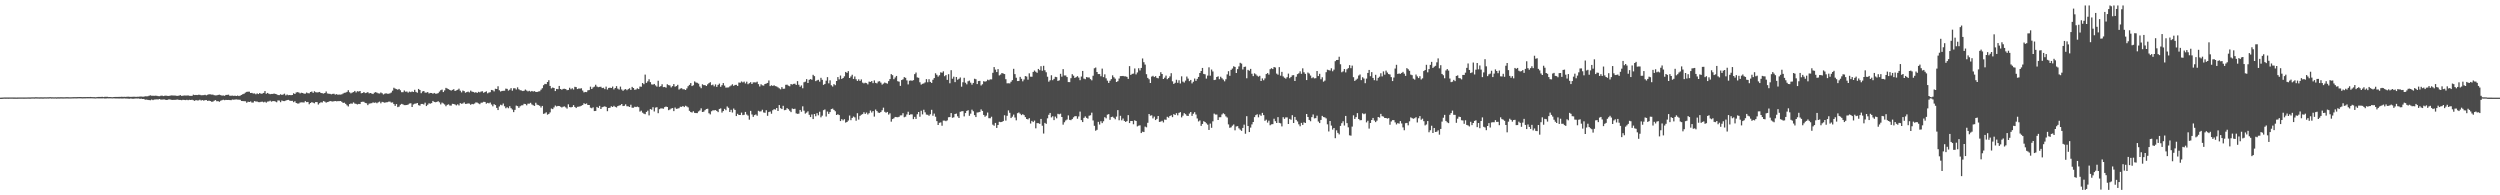 <?xml version="1.0" encoding="UTF-8"?>
<svg xmlns="http://www.w3.org/2000/svg" width="1920" height="150">
  <path d="M0 74.991h1v1.000H0zM1 74.957h1v1.000H1zM2 74.883h1v1.000H2zM3 74.833h1v1.000H3zM4 74.867h1v1.000H4zM5 74.851h1v1.000H5zM6 74.860h1v1.000H6zM7 74.842h1v1.000H7zM8 74.849h1v1.000H8zM9 74.847h1v1.000H9zM10 74.867h1v1.000H10zM11 74.874h1v1.000H11zM12 74.883h1v1.000H12zM13 74.876h1v1.000H13zM14 74.833h1v1.000H14zM15 74.840h1v1.000H15zM16 74.828h1v1.000H16zM17 74.847h1v1.000H17zM18 74.854h1v1.000H18zM19 74.835h1v1.000H19zM20 74.844h1v1.000H20zM21 74.801h1v1.000H21zM22 74.812h1v1.000H22zM23 74.824h1v1.000H23zM24 74.746h1v1.000H24zM25 74.741h1v1.000H25zM26 74.762h1v1.000H26zM27 74.666h1v1.000H27zM28 74.725h1v1.000H28zM29 74.737h1v1.000H29zM30 74.755h1v1.000H30zM31 74.725h1v1.000H31zM32 74.769h1v1.000H32zM33 74.767h1v1.000H33zM34 74.696h1v1.000H34zM35 74.739h1v1.000H35zM36 74.682h1v1.000H36zM37 74.712h1v1.000H37zM38 74.583h1v1.000H38zM39 74.707h1v1.000H39zM40 74.700h1v1.000H40zM41 74.730h1v1.000H41zM42 74.691h1v1.000H42zM43 74.757h1v1.000H43zM44 74.657h1v1.000H44zM45 74.707h1v1.000H45zM46 74.657h1v1.000H46zM47 74.668h1v1.000H47zM48 74.707h1v1.000H48zM49 74.693h1v1.000H49zM50 74.657h1v1.000H50zM51 74.618h1v1.000H51zM52 74.668h1v1.000H52zM53 74.680h1v1.000H53zM54 74.675h1v1.000H54zM55 74.636h1v1.000H55zM56 74.604h1v1.000H56zM57 74.590h1v1.000H57zM58 74.609h1v1.000H58zM59 74.563h1v1.000H59zM60 74.542h1v1.000H60zM61 74.506h1v1.000H61zM62 74.561h1v1.000H62zM63 74.604h1v1.000H63zM64 74.563h1v1.000H64zM65 74.547h1v1.000H65zM66 74.526h1v1.000H66zM67 74.519h1v1.000H67zM68 74.540h1v1.000H68zM69 74.458h1v1.076H69zM70 74.542h1v1.000H70zM71 74.581h1v1.000H71zM72 74.618h1v1.000H72zM73 74.684h1v1.000H73zM74 74.535h1v1.000H74zM75 74.464h1v1.119H75zM76 74.451h1v1.133H76zM77 74.442h1v1.124H77zM78 74.341h1v1.250H78zM79 74.524h1v1.003H79zM80 74.334h1v1.362H80zM81 74.355h1v1.263H81zM82 74.350h1v1.195H82zM83 74.556h1v1.000H83zM84 74.517h1v1.000H84zM85 74.588h1v1.003H85zM86 74.627h1v1.000H86zM87 74.510h1v1.021H87zM88 74.448h1v1.174H88zM89 74.423h1v1.218H89zM90 74.426h1v1.190H90zM91 74.380h1v1.291H91zM92 74.387h1v1.225H92zM93 74.270h1v1.392H93zM94 74.387h1v1.286H94zM95 74.320h1v1.243H95zM96 74.391h1v1.279H96zM97 74.290h1v1.385H97zM98 74.238h1v1.540H98zM99 74.325h1v1.495H99zM100 74.373h1v1.268H100zM101 74.355h1v1.456H101zM102 74.302h1v1.527H102zM103 74.297h1v1.437H103zM104 74.380h1v1.241H104zM105 74.288h1v1.408H105zM106 74.300h1v1.344H106zM107 74.142h1v1.794H107zM108 74.128h1v1.664H108zM109 74.224h1v1.815H109zM110 74.252h1v1.751H110zM111 73.938h1v2.634H111zM112 73.975h1v2.499H112zM113 73.915h1v2.760H113zM114 73.542h1v3.298H114zM115 73.203h1v3.802H115zM116 73.540h1v2.886H116zM117 73.519h1v3.394H117zM118 73.556h1v2.889H118zM119 73.487h1v2.895H119zM120 73.592h1v2.715H120zM121 73.837h1v2.534H121zM122 73.895h1v2.152H122zM123 73.521h1v2.996H123zM124 73.437h1v3.067H124zM125 73.792h1v2.577H125zM126 73.528h1v2.850H126zM127 73.421h1v3.399H127zM128 73.647h1v3.037H128zM129 73.700h1v2.689H129zM130 73.512h1v2.811H130zM131 73.265h1v3.371H131zM132 73.293h1v3.461H132zM133 73.357h1v3.337H133zM134 73.361h1v3.326H134zM135 73.595h1v2.939H135zM136 73.647h1v2.783H136zM137 73.402h1v3.328H137zM138 73.038h1v3.733H138zM139 73.602h1v3.346H139zM140 73.508h1v3.161H140zM141 73.318h1v3.410H141zM142 73.391h1v3.523H142zM143 73.343h1v3.323H143zM144 73.256h1v3.710H144zM145 73.597h1v3.046H145zM146 73.622h1v3.163H146zM147 73.634h1v2.978H147zM148 72.691h1v4.298H148zM149 72.990h1v4.456H149zM150 72.899h1v3.932H150zM151 72.988h1v4.170H151zM152 72.773h1v4.337H152zM153 72.832h1v3.747H153zM154 73.155h1v4.047H154zM155 73.121h1v3.754H155zM156 73.038h1v4.262H156zM157 72.796h1v4.115H157zM158 73.238h1v3.616H158zM159 72.773h1v4.722H159zM160 72.407h1v4.871H160zM161 72.437h1v5.150H161zM162 72.643h1v5.466H162zM163 72.677h1v5.411H163zM164 73.125h1v4.218H164zM165 73.277h1v3.584H165zM166 73.206h1v4.566H166zM167 72.901h1v4.791H167zM168 72.713h1v5.452H168zM169 73.061h1v4.314H169zM170 73.434h1v3.532H170zM171 73.334h1v3.280H171zM172 73.579h1v3.388H172zM173 72.892h1v3.786H173zM174 72.878h1v3.921H174zM175 72.725h1v3.999H175zM176 73.540h1v3.303H176zM177 73.517h1v3.413H177zM178 73.423h1v3.010H178zM179 73.645h1v2.946H179zM180 73.480h1v2.973H180zM181 73.746h1v2.584H181zM182 73.380h1v3.115H182zM183 73.792h1v2.770H183zM184 73.418h1v3.250H184zM185 72.887h1v4.656H185zM186 72.297h1v5.342H186zM187 71.912h1v5.807H187zM188 71.130h1v6.656H188zM189 70.551h1v8.336H189zM190 70.395h1v7.720H190zM191 70.425h1v7.917H191zM192 71.409h1v6.512H192zM193 71.299h1v7.482H193zM194 71.825h1v6.933H194zM195 71.713h1v5.917H195zM196 72.395h1v5.573H196zM197 71.743h1v6.219H197zM198 72.258h1v6.159H198zM199 71.448h1v7.022H199zM200 72.025h1v6.139H200zM201 71.844h1v6.260H201zM202 71.393h1v7.219H202zM203 69.942h1v8.206H203zM204 71.967h1v6.871H204zM205 71.356h1v6.658H205zM206 72.011h1v5.882H206zM207 72.338h1v4.953H207zM208 72.118h1v5.974H208zM209 72.118h1v5.562H209zM210 71.823h1v5.779H210zM211 72.150h1v5.805H211zM212 72.404h1v6.150H212zM213 73.020h1v4.076H213zM214 73.064h1v4.134H214zM215 72.391h1v6.079H215zM216 72.908h1v4.250H216zM217 72.551h1v5.079H217zM218 71.935h1v5.750H218zM219 73.244h1v4.028H219zM220 72.576h1v4.294H220zM221 73.091h1v3.628H221zM222 72.952h1v4.301H222zM223 73.121h1v4.406H223zM224 72.952h1v4.454H224zM225 71.647h1v6.839H225zM226 72.217h1v5.553H226zM227 71.031h1v8.059H227zM228 70.759h1v8.750H228zM229 70.990h1v8.515H229zM230 71.713h1v7.036H230zM231 71.203h1v7.400H231zM232 71.418h1v7.201H232zM233 71.949h1v6.823H233zM234 71.949h1v5.704H234zM235 71.088h1v7.359H235zM236 71.553h1v6.727H236zM237 71.679h1v8.398H237zM238 70.663h1v8.421H238zM239 70.324h1v8.103H239zM240 71.338h1v7.562H240zM241 70.097h1v9.240H241zM242 70.827h1v7.496H242zM243 71.027h1v7.400H243zM244 70.866h1v9.416H244zM245 70.612h1v8.654H245zM246 71.409h1v7.132H246zM247 71.578h1v7.178H247zM248 71.869h1v5.768H248zM249 71.441h1v6.615H249zM250 70.251h1v8.597H250zM251 71.759h1v6.612H251zM252 71.995h1v6.146H252zM253 72.082h1v5.491H253zM254 72.455h1v5.367H254zM255 72.086h1v5.880H255zM256 71.974h1v5.793H256zM257 72.649h1v4.939H257zM258 72.290h1v5.537H258zM259 72.759h1v4.898H259zM260 72.626h1v5.026H260zM261 72.665h1v4.907H261zM262 72.425h1v5.761H262zM263 71.816h1v7.258H263zM264 71.265h1v7.569H264zM265 71.136h1v8.622H265zM266 70.569h1v10.314H266zM267 69.264h1v12.513H267zM268 70.882h1v9.036H268zM269 71.684h1v7.775H269zM270 71.095h1v8.565H270zM271 70.708h1v7.945H271zM272 69.862h1v9.648H272zM273 71.036h1v8.727H273zM274 70.065h1v10.144H274zM275 70.285h1v9.556H275zM276 69.884h1v10.037H276zM277 71.615h1v6.677H277zM278 71.425h1v6.711H278zM279 70.681h1v7.478H279zM280 71.516h1v7.523H280zM281 71.237h1v8.089H281zM282 70.761h1v9.991H282zM283 71.738h1v7.903H283zM284 71.402h1v7.993H284zM285 71.821h1v7.418H285zM286 72.256h1v6.388H286zM287 71.191h1v7.773H287zM288 70.782h1v7.903H288zM289 71.166h1v8.132H289zM290 71.684h1v6.924H290zM291 71.819h1v6.214H291zM292 70.990h1v8.366H292zM293 71.622h1v6.596H293zM294 72.528h1v6.006H294zM295 71.944h1v6.960H295zM296 71.635h1v6.947H296zM297 71.963h1v6.544H297zM298 72.013h1v6.077H298zM299 71.702h1v6.349H299zM300 71.049h1v7.759H300zM301 69.617h1v9.020H301zM302 67.394h1v12.529H302zM303 68.058h1v13.234H303zM304 68.475h1v11.426H304zM305 68.916h1v13.342H305zM306 68.294h1v13.557H306zM307 69.321h1v11.124H307zM308 70.800h1v8.949H308zM309 70.784h1v9.403H309zM310 69.491h1v11.268H310zM311 70.386h1v10.378H311zM312 70.274h1v10.359H312zM313 71.136h1v9.135H313zM314 70.331h1v9.185H314zM315 70.763h1v8.528H315zM316 70.246h1v11.946H316zM317 70.672h1v9.540H317zM318 68.953h1v10.730H318zM319 70.573h1v8.952H319zM320 71.219h1v7.878H320zM321 68.307h1v12.488H321zM322 69.115h1v12.055H322zM323 71.569h1v8.263H323zM324 70.232h1v9.599H324zM325 69.889h1v10.403H325zM326 71.100h1v7.725H326zM327 71.104h1v10.350H327zM328 70.727h1v9.730H328zM329 71.770h1v7.569H329zM330 71.361h1v8.265H330zM331 71.432h1v7.757H331zM332 71.988h1v5.548H332zM333 71.365h1v6.928H333zM334 71.947h1v6.599H334zM335 71.949h1v6.322H335zM336 71.548h1v6.155H336zM337 70.374h1v8.192H337zM338 69.292h1v10.877H338zM339 68.811h1v10.007H339zM340 70.715h1v8.764H340zM341 69.427h1v10.797H341zM342 67.497h1v14.138H342zM343 67.992h1v12.554H343zM344 68.454h1v11.662H344zM345 69.122h1v11.904H345zM346 69.594h1v11.511H346zM347 69.017h1v10.703H347zM348 68.488h1v11.401H348zM349 69.875h1v10.398H349zM350 69.353h1v11.572H350zM351 68.964h1v11.188H351zM352 68.106h1v12.877H352zM353 69.653h1v9.577H353zM354 70.949h1v8.791H354zM355 69.516h1v9.970H355zM356 70.008h1v8.650H356zM357 71.210h1v8.599H357zM358 70.729h1v8.997H358zM359 70.335h1v9.055H359zM360 70.956h1v8.629H360zM361 69.594h1v10.909H361zM362 70.354h1v9.474H362zM363 70.599h1v9.453H363zM364 71.141h1v8.398H364zM365 70.805h1v7.860H365zM366 71.368h1v7.407H366zM367 70.507h1v8.906H367zM368 70.898h1v9.121H368zM369 70.322h1v8.597H369zM370 70.088h1v8.725H370zM371 71.290h1v6.871H371zM372 70.635h1v7.638H372zM373 70.164h1v9.430H373zM374 71.661h1v7.366H374zM375 71.088h1v8.254H375zM376 70.816h1v7.908H376zM377 69.077h1v11.211H377zM378 69.305h1v12.374H378zM379 70.180h1v9.863H379zM380 68.163h1v12.520H380zM381 68.333h1v14.493H381zM382 66.234h1v18.311H382zM383 69.337h1v12.454H383zM384 70.294h1v10.142H384zM385 69.818h1v11.057H385zM386 69.733h1v9.757H386zM387 69.674h1v11.941H387zM388 68.033h1v15.122H388zM389 68.248h1v14.125H389zM390 69.603h1v13.532H390zM391 68.845h1v12.717H391zM392 67.687h1v15.386H392zM393 69.608h1v14.507H393zM394 67.795h1v18.343H394zM395 67.783h1v16.580H395zM396 68.765h1v12.355H396zM397 67.090h1v14.399H397zM398 68.548h1v14.285H398zM399 69.269h1v12.337H399zM400 69.468h1v11.458H400zM401 69.926h1v10.934H401zM402 69.708h1v10.009H402zM403 68.756h1v11.179H403zM404 69.514h1v11.389H404zM405 70.173h1v9.446H405zM406 69.733h1v9.865H406zM407 70.354h1v8.611H407zM408 69.839h1v10.389H408zM409 70.322h1v10.536H409zM410 69.983h1v11.392H410zM411 70.583h1v8.293H411zM412 70.660h1v9.744H412zM413 70.267h1v10.494H413zM414 70.095h1v11.174H414zM415 68.857h1v13.738H415zM416 67.742h1v13.610H416zM417 65.442h1v21.998H417zM418 64.426h1v22.683H418zM419 64.634h1v21.623H419zM420 62.965h1v25.102H420zM421 61.613h1v25.905H421zM422 65.980h1v20.355H422zM423 67.889h1v15.450H423zM424 67.239h1v16.567H424zM425 67.568h1v14.889H425zM426 69.962h1v11.112H426zM427 68.285h1v13.458H427zM428 68.484h1v12.895H428zM429 66.007h1v15.422H429zM430 68.369h1v13.577H430zM431 68.921h1v13.632H431zM432 68.271h1v13.692H432zM433 68.150h1v13.564H433zM434 68.415h1v14.090H434zM435 69.250h1v14.138H435zM436 69.049h1v11.078H436zM437 67.383h1v14.845H437zM438 68.578h1v13.903H438zM439 67.809h1v14.340H439zM440 68.752h1v12.000H440zM441 66.644h1v15.484H441zM442 66.918h1v16.065H442zM443 68.415h1v13.628H443zM444 67.957h1v13.948H444zM445 68.056h1v13.603H445zM446 67.776h1v13.413H446zM447 69.541h1v11.158H447zM448 70.947h1v8.361H448zM449 70.608h1v9.320H449zM450 70.741h1v8.737H450zM451 69.395h1v11.257H451zM452 69.161h1v11.490H452zM453 66.552h1v16.120H453zM454 68.369h1v14.797H454zM455 67.133h1v15.312H455zM456 66.563h1v18.737H456zM457 65.101h1v20.117H457zM458 66.472h1v15.649H458zM459 66.946h1v15.953H459zM460 66.717h1v14.587H460zM461 66.623h1v17.093H461zM462 67.632h1v14.683H462zM463 67.360h1v14.637H463zM464 68.454h1v13.218H464zM465 66.492h1v15.644H465zM466 68.768h1v16.638H466zM467 67.550h1v15.411H467zM468 67.335h1v15.425H468zM469 67.593h1v14.044H469zM470 66.444h1v15.752H470zM471 68.649h1v12.598H471zM472 67.584h1v14.477H472zM473 66.172h1v16.381H473zM474 68.067h1v13.378H474zM475 68.781h1v12.266H475zM476 66.495h1v14.308H476zM477 68.733h1v11.158H477zM478 69.752h1v11.691H478zM479 68.827h1v12.403H479zM480 68.385h1v11.726H480zM481 69.260h1v12.358H481zM482 68.459h1v13.202H482zM483 67.767h1v14.404H483zM484 69.070h1v11.385H484zM485 66.689h1v16.036H485zM486 67.596h1v15.129H486zM487 68.969h1v13.014H487zM488 68.708h1v13.497H488zM489 67.827h1v14.026H489zM490 68.388h1v13.948H490zM491 66.463h1v19.252H491zM492 66.616h1v18.382H492zM493 63.762h1v22.749H493zM494 64.668h1v22.609H494zM495 57.307h1v30.378H495zM496 63.641h1v22.332H496zM497 62.482h1v22.493H497zM498 60.869h1v27.748H498zM499 63.091h1v20.648H499zM500 64.812h1v19.389H500zM501 64.961h1v17.368H501zM502 64.465h1v21.154H502zM503 65.584h1v17.079H503zM504 66.490h1v15.848H504zM505 61.988h1v24.962H505zM506 66.687h1v17.160H506zM507 66.140h1v17.132H507zM508 64.723h1v18.517H508zM509 66.941h1v16.560H509zM510 66.742h1v15.546H510zM511 67.332h1v14.500H511zM512 64.739h1v17.443H512zM513 65.385h1v19.249H513zM514 65.625h1v18.499H514zM515 67.131h1v16.237H515zM516 66.170h1v16.828H516zM517 64.563h1v20.785H517zM518 66.584h1v15.988H518zM519 66.096h1v17.530H519zM520 65.140h1v18.242H520zM521 68.749h1v14.342H521zM522 67.978h1v14.001H522zM523 67.754h1v14.335H523zM524 68.536h1v12.893H524zM525 68.568h1v13.651H525zM526 69.109h1v12.101H526zM527 67.879h1v13.870H527zM528 66.211h1v16.283H528zM529 65.154h1v19.954H529zM530 63.808h1v22.268H530zM531 66.110h1v20.320H531zM532 65.479h1v19.973H532zM533 62.489h1v24.179H533zM534 63.332h1v23.491H534zM535 63.574h1v23.294H535zM536 64.259h1v21.360H536zM537 66.444h1v18.407H537zM538 67.735h1v15.441H538zM539 64.696h1v21.325H539zM540 65.362h1v20.387H540zM541 65.359h1v19.249H541zM542 66.071h1v17.626H542zM543 64.787h1v18.716H543zM544 63.821h1v23.168H544zM545 63.137h1v24.699H545zM546 65.419h1v20.023H546zM547 64.980h1v19.739H547zM548 66.328h1v18.396H548zM549 64.803h1v19.725H549zM550 66.705h1v18.476H550zM551 65.195h1v20.932H551zM552 64.220h1v19.460H552zM553 66.673h1v16.569H553zM554 65.437h1v21.021H554zM555 63.783h1v21.511H555zM556 65.723h1v17.894H556zM557 67.255h1v17.359H557zM558 67.200h1v14.573H558zM559 67.140h1v15.660H559zM560 66.351h1v19.682H560zM561 65.636h1v18.682H561zM562 64.700h1v21.701H562zM563 65.966h1v17.366H563zM564 65.250h1v19.192H564zM565 65.133h1v24.024H565zM566 66.019h1v21.360H566zM567 63.361h1v24.978H567zM568 63.542h1v24.756H568zM569 62.542h1v23.914H569zM570 63.288h1v25.141H570zM571 62.645h1v25.509H571zM572 64.091h1v21.865H572zM573 62.718h1v25.241H573zM574 64.684h1v24.104H574zM575 63.892h1v28.013H575zM576 63.148h1v22.012H576zM577 64.494h1v23.392H577zM578 63.297h1v26.450H578zM579 63.217h1v25.191H579zM580 63.357h1v24.550H580zM581 62.725h1v26.157H581zM582 64.597h1v20.513H582zM583 66.428h1v19.233H583zM584 64.737h1v20.758H584zM585 65.543h1v18.730H585zM586 65.739h1v20.629H586zM587 64.494h1v22.145H587zM588 64.158h1v20.471H588zM589 63.700h1v25.225H589zM590 61.796h1v24.294H590zM591 66.131h1v19.547H591zM592 65.481h1v21.859H592zM593 66.000h1v18.668H593zM594 65.479h1v18.366H594zM595 66.142h1v18.020H595zM596 66.422h1v16.526H596zM597 67.088h1v18.148H597zM598 67.818h1v12.856H598zM599 68.591h1v14.502H599zM600 66.934h1v16.832H600zM601 68.182h1v13.062H601zM602 68.076h1v16.580H602zM603 65.149h1v19.224H603zM604 65.025h1v18.027H604zM605 65.776h1v18.089H605zM606 66.259h1v18.789H606zM607 64.554h1v21.572H607zM608 64.936h1v18.423H608zM609 64.400h1v19.361H609zM610 64.272h1v19.235H610zM611 65.247h1v21.863H611zM612 62.329h1v25.138H612zM613 65.057h1v22.239H613zM614 66.602h1v17.812H614zM615 65.600h1v20.192H615zM616 67.770h1v13.893H616zM617 63.160h1v21.826H617zM618 62.700h1v24.569H618zM619 60.777h1v25.722H619zM620 63.732h1v21.785H620zM621 61.306h1v26.871H621zM622 60.704h1v29.206H622zM623 61.217h1v26.706H623zM624 57.449h1v33.985H624zM625 58.470h1v29.075H625zM626 62.313h1v26.981H626zM627 61.704h1v25.253H627zM628 61.290h1v27.272H628zM629 62.730h1v23.081H629zM630 59.770h1v30.357H630zM631 61.292h1v27.549H631zM632 65.195h1v19.432H632zM633 64.469h1v19.599H633zM634 61.931h1v27.581H634zM635 59.219h1v26.416H635zM636 64.014h1v23.463H636zM637 61.711h1v24.360H637zM638 65.476h1v18.297H638zM639 66.463h1v16.919H639zM640 64.629h1v19.785H640zM641 65.442h1v20.007H641zM642 62.210h1v26.095H642zM643 59.193h1v28.542H643zM644 60.999h1v27.372H644zM645 58.003h1v34.981H645zM646 60.615h1v30.886H646zM647 59.901h1v32.548H647zM648 58.630h1v32.916H648zM649 55.243h1v38.936H649zM650 55.964h1v37.745H650zM651 54.611h1v37.942H651zM652 59.892h1v28.830H652zM653 58.701h1v33.610H653zM654 57.376h1v33.202H654zM655 60.606h1v28.865H655zM656 58.736h1v31.421H656zM657 60.857h1v31.847H657zM658 62.169h1v24.749H658zM659 60.919h1v30.934H659zM660 62.162h1v26.844H660zM661 60.995h1v27.105H661zM662 63.430h1v24.200H662zM663 64.041h1v22.200H663zM664 63.538h1v23.964H664zM665 63.826h1v22.616H665zM666 64.835h1v23.067H666zM667 62.656h1v24.262H667zM668 62.901h1v21.982H668zM669 62.251h1v24.191H669zM670 63.842h1v21.447H670zM671 61.757h1v27.780H671zM672 63.666h1v20.449H672zM673 64.062h1v21.222H673zM674 62.631h1v23.829H674zM675 62.363h1v24.379H675zM676 63.444h1v22.591H676zM677 64.991h1v19.698H677zM678 64.206h1v18.489H678zM679 63.359h1v22.497H679zM680 63.840h1v22.726H680zM681 64.236h1v21.735H681zM682 62.320h1v25.688H682zM683 60.734h1v26.285H683zM684 56.939h1v36.498H684zM685 57.765h1v33.674H685zM686 60.807h1v30.066H686zM687 59.502h1v30.286H687zM688 58.317h1v31.620H688zM689 62.375h1v27.700H689zM690 62.711h1v26.988H690zM691 65.941h1v22.705H691zM692 61.480h1v27.075H692zM693 60.944h1v26.010H693zM694 59.221h1v30.824H694zM695 59.736h1v29.842H695zM696 61.771h1v26.164H696zM697 64.810h1v20.980H697zM698 62.029h1v26.301H698zM699 61.745h1v26.013H699zM700 62.070h1v25.795H700zM701 61.553h1v29.947H701zM702 56.955h1v32.792H702zM703 55.692h1v35.669H703zM704 59.418h1v28.325H704zM705 59.761h1v26.255H705zM706 63.201h1v26.459H706zM707 64.970h1v20.094H707zM708 64.341h1v23.532H708zM709 64.069h1v20.206H709zM710 63.293h1v22.980H710zM711 60.789h1v27.228H711zM712 63.165h1v24.978H712zM713 60.828h1v28.098H713zM714 62.881h1v24.868H714zM715 63.684h1v20.661H715zM716 61.251h1v27.652H716zM717 59.965h1v27.281H717zM718 56.293h1v33.337H718zM719 57.440h1v35.592H719zM720 58.825h1v37.180H720zM721 57.816h1v36.471H721zM722 55.538h1v38.471H722zM723 55.872h1v40.707H723zM724 54.765h1v37.878H724zM725 58.541h1v34.097H725zM726 57.630h1v35.427H726zM727 61.343h1v31.144H727zM728 56.966h1v33.108H728zM729 63.950h1v25.979H729zM730 53.936h1v32.909H730zM731 60.452h1v30.041H731zM732 58.887h1v31.225H732zM733 63.103h1v24.452H733zM734 59.143h1v28.107H734zM735 61.228h1v28.130H735zM736 60.519h1v30.092H736zM737 59.502h1v26.372H737zM738 66.573h1v18.943H738zM739 63.199h1v22.161H739zM740 59.756h1v29.613H740zM741 63.538h1v23.282H741zM742 64.774h1v20.407H742zM743 62.418h1v22.202H743zM744 61.922h1v27.002H744zM745 63.467h1v23.811H745zM746 65.046h1v19.203H746zM747 63.716h1v21.737H747zM748 60.493h1v27.935H748zM749 60.894h1v29.030H749zM750 64.581h1v21.849H750zM751 62.260h1v23.987H751zM752 62.125h1v23.827H752zM753 65.625h1v18.379H753zM754 64.739h1v20.467H754zM755 62.341h1v25.935H755zM756 62.730h1v26.901H756zM757 62.338h1v26.427H757zM758 61.198h1v25.223H758zM759 61.631h1v29.160H759zM760 60.921h1v29.895H760zM761 60.990h1v28.661H761zM762 55.909h1v39.856H762zM763 51.485h1v45.095H763zM764 53.437h1v40.998H764zM765 55.355h1v42.882H765zM766 53.101h1v42.902H766zM767 57.905h1v35.642H767zM768 57.248h1v36.569H768zM769 56.053h1v37.583H769zM770 56.486h1v36.473H770zM771 56.886h1v31.655H771zM772 60.839h1v31.774H772zM773 64.016h1v24.900H773zM774 63.938h1v20.831H774zM775 64.032h1v22.612H775zM776 62.773h1v27.897H776zM777 61.544h1v28.068H777zM778 52.856h1v35.168H778zM779 56.921h1v33.328H779zM780 59.711h1v32.717H780zM781 62.251h1v24.669H781zM782 62.141h1v24.244H782zM783 59.019h1v28.322H783zM784 60.498h1v27.917H784zM785 62.446h1v25.283H785zM786 61.008h1v27.434H786zM787 58.420h1v31.550H787zM788 58.765h1v32.632H788zM789 61.196h1v30.533H789zM790 56.330h1v34.440H790zM791 58.880h1v35.990H791zM792 58.932h1v33.870H792zM793 55.231h1v38.510H793zM794 54.149h1v38.455H794zM795 55.069h1v43.488H795zM796 55.891h1v38.684H796zM797 52.922h1v41.712H797zM798 53.918h1v41.229H798zM799 50.826h1v40.538H799zM800 54.348h1v42.220H800zM801 50.549h1v51.996H801zM802 53.959h1v40.421H802zM803 55.476h1v39.673H803zM804 58.937h1v31.918H804zM805 62.734h1v25.443H805zM806 61.661h1v25.079H806zM807 57.818h1v32.369H807zM808 61.588h1v27.729H808zM809 60.562h1v31.689H809zM810 58.962h1v30.600H810zM811 59.239h1v31.618H811zM812 62.167h1v25.246H812zM813 61.693h1v26.125H813zM814 56.669h1v30.634H814zM815 58.900h1v30.945H815zM816 53.105h1v42.637H816zM817 57.953h1v35.933H817zM818 57.960h1v34.559H818zM819 59.164h1v32.651H819zM820 63.050h1v25.601H820zM821 63.068h1v28.968H821zM822 60.077h1v32.248H822zM823 56.964h1v34.454H823zM824 58.125h1v31.962H824zM825 59.850h1v29.412H825zM826 59.251h1v29.956H826zM827 58.495h1v32.705H827zM828 59.587h1v29.881H828zM829 61.613h1v24.102H829zM830 58.768h1v33.472H830zM831 54.497h1v39.242H831zM832 60.390h1v30.112H832zM833 60.821h1v28.551H833zM834 59.171h1v31.355H834zM835 59.509h1v31.643H835zM836 59.505h1v29.391H836zM837 60.752h1v27.773H837zM838 61.697h1v24.818H838zM839 58.150h1v34.356H839zM840 52.412h1v44.218H840zM841 51.846h1v48.560H841zM842 55.286h1v44.404H842zM843 56.861h1v36.711H843zM844 56.886h1v38.730H844zM845 58.557h1v34.555H845zM846 52.700h1v41.847H846zM847 59.239h1v33.880H847zM848 57.088h1v32.923H848zM849 60.180h1v30.705H849zM850 61.938h1v26.109H850zM851 63.673h1v23.973H851zM852 62.029h1v29.995H852zM853 60.757h1v29.139H853zM854 57.868h1v31.756H854zM855 59.324h1v31.172H855zM856 60.434h1v31.149H856zM857 62.956h1v26.592H857zM858 62.352h1v22.218H858zM859 60.331h1v32.037H859zM860 58.482h1v30.451H860zM861 58.443h1v33.967H861zM862 58.310h1v32.742H862zM863 58.630h1v34.239H863zM864 58.646h1v35.019H864zM865 59.052h1v33.967H865zM866 60.560h1v27.881H866zM867 50.771h1v43.758H867zM868 57.534h1v35.388H868zM869 56.751h1v36.200H869zM870 56.511h1v38.904H870zM871 52.579h1v39.826H871zM872 57.133h1v35.811H872zM873 55.664h1v41.417H873zM874 52.425h1v44.076H874zM875 54.112h1v42.154H875zM876 52.187h1v50.023H876zM877 44.900h1v56.205H877zM878 47.747h1v53.701H878zM879 49.631h1v47.617H879zM880 56.998h1v40.792H880zM881 59.789h1v34.521H881zM882 60.885h1v26.651H882zM883 63.741h1v25.116H883zM884 58.850h1v29.725H884zM885 58.214h1v32.692H885zM886 59.198h1v30.341H886zM887 58.475h1v33.747H887zM888 59.793h1v31.522H888zM889 60.159h1v28.933H889zM890 58.321h1v35.312H890zM891 55.453h1v37.958H891zM892 56.841h1v35.949H892zM893 60.670h1v33.394H893zM894 59.626h1v32.239H894zM895 58.060h1v33.939H895zM896 60.821h1v28.869H896zM897 59.969h1v30.423H897zM898 58.651h1v30.419H898zM899 56.223h1v32.312H899zM900 62.478h1v27.464H900zM901 64.474h1v23.184H901zM902 63.611h1v24.692H902zM903 61.249h1v25.674H903zM904 63.577h1v24.985H904zM905 61.636h1v25.047H905zM906 64.096h1v22.035H906zM907 58.619h1v31.529H907zM908 62.659h1v26.196H908zM909 63.364h1v23.548H909zM910 61.897h1v25.807H910zM911 58.791h1v30.023H911zM912 60.342h1v28.741H912zM913 62.302h1v24.894H913zM914 61.384h1v24.619H914zM915 64.030h1v24.960H915zM916 62.757h1v24.587H916zM917 60.322h1v25.853H917zM918 62.123h1v25.814H918zM919 60.548h1v30.419H919zM920 59.088h1v34.207H920zM921 56.076h1v36.464H921zM922 54.520h1v42.156H922zM923 52.194h1v43.010H923zM924 56.806h1v36.251H924zM925 57.067h1v36.647H925zM926 60.390h1v34.333H926zM927 58.063h1v37.697H927zM928 51.734h1v48.073H928zM929 58.111h1v36.835H929zM930 53.414h1v44.747H930zM931 54.881h1v38.322H931zM932 61.469h1v25.800H932zM933 61.244h1v26.736H933zM934 59.132h1v28.810H934zM935 58.598h1v33.573H935zM936 60.828h1v29.238H936zM937 58.923h1v31.094H937zM938 60.116h1v27.768H938zM939 61.137h1v25.862H939zM940 62.473h1v25.260H940zM941 60.864h1v28.512H941zM942 57.117h1v33.172H942zM943 54.691h1v40.840H943zM944 58.218h1v39.943H944zM945 53.661h1v44.136H945zM946 52.629h1v43.902H946zM947 50.887h1v44.701H947zM948 51.398h1v48.675H948zM949 56.081h1v41.062H949zM950 53.075h1v43.790H950zM951 50.997h1v47.565H951zM952 48.207h1v51.392H952zM953 48.823h1v51.694H953zM954 53.329h1v44.914H954zM955 51.382h1v44.388H955zM956 51.157h1v51.552H956zM957 60.104h1v29.139H957zM958 53.643h1v43.136H958zM959 54.318h1v47.128H959zM960 52.865h1v45.116H960zM961 56.616h1v38.947H961zM962 58.454h1v35.255H962zM963 56.332h1v33.621H963zM964 57.081h1v31.353H964zM965 58.104h1v29.650H965zM966 58.884h1v31.238H966zM967 58.200h1v29.780H967zM968 62.203h1v26.736H968zM969 60.212h1v26.461H969zM970 61.654h1v26.782H970zM971 60.198h1v32.598H971zM972 56.884h1v35.040H972zM973 56.133h1v38.016H973zM974 57.319h1v35.331H974zM975 53.126h1v43.095H975zM976 52.396h1v43.117H976zM977 53.041h1v42.314H977zM978 51.476h1v39.711H978zM979 51.858h1v41.204H979zM980 56.550h1v37.915H980zM981 57.335h1v32.621H981zM982 51.576h1v42.765H982zM983 58.122h1v36.610H983zM984 55.202h1v41.886H984zM985 58.651h1v31.378H985zM986 59.715h1v31.598H986zM987 60.416h1v29.764H987zM988 59.267h1v30.872H988zM989 56.541h1v38.705H989zM990 60.038h1v31.263H990zM991 59.079h1v32.889H991zM992 57.877h1v30.581H992zM993 57.697h1v36.789H993zM994 62.231h1v27.583H994zM995 58.923h1v33.117H995zM996 56.925h1v36.358H996zM997 56.303h1v39.192H997zM998 54.758h1v42.236H998zM999 56.655h1v37.723H999zM1000 52.503h1v43.426H1000zM1001 55.479h1v38.496H1001zM1002 56.754h1v37.693H1002zM1003 61.480h1v26.059H1003zM1004 55.705h1v34.161H1004zM1005 56.454h1v35.651H1005zM1006 58.035h1v35.122H1006zM1007 60.036h1v29.911H1007zM1008 59.324h1v28.579H1008zM1009 60.217h1v30.694H1009zM1010 60.081h1v30.664H1010zM1011 54.543h1v34.312H1011zM1012 58.406h1v34.937H1012zM1013 56.701h1v37.821H1013zM1014 60.857h1v31.263H1014zM1015 59.351h1v29.657H1015zM1016 62.743h1v27.173H1016zM1017 61.892h1v28.279H1017zM1018 55.426h1v35.502H1018zM1019 53.513h1v41.964H1019zM1020 53.874h1v47.070H1020zM1021 54.190h1v38.734H1021zM1022 52.432h1v44.008H1022zM1023 54.751h1v44.798H1023zM1024 53.446h1v44.857H1024zM1025 46.976h1v59.151H1025zM1026 46.092h1v54.012H1026zM1027 46.008h1v56.029H1027zM1028 43.584h1v59.620H1028zM1029 49.333h1v47.359H1029zM1030 55.486h1v39.153H1030zM1031 54.831h1v38.302H1031zM1032 52.998h1v43.438H1032zM1033 55.611h1v33.417H1033zM1034 53.190h1v41.353H1034zM1035 52.302h1v45.480H1035zM1036 50.036h1v53.880H1036zM1037 52.402h1v51.799H1037zM1038 50.388h1v46.837H1038zM1039 59.264h1v29.316H1039zM1040 62.155h1v29.192H1040zM1041 61.233h1v28.743H1041zM1042 60.436h1v26.439H1042zM1043 58.015h1v33.360H1043zM1044 57.207h1v35.141H1044zM1045 61.539h1v30.719H1045zM1046 59.358h1v27.704H1046zM1047 60.292h1v27.409H1047zM1048 63.897h1v23.310H1048zM1049 60.356h1v33.630H1049zM1050 56.033h1v36.677H1050zM1051 53.684h1v45.093H1051zM1052 58.543h1v35.901H1052zM1053 55.376h1v36.800H1053zM1054 59.864h1v30.694H1054zM1055 61.583h1v30.991H1055zM1056 57.458h1v36.331H1056zM1057 61.919h1v30.744H1057zM1058 59.814h1v30.048H1058zM1059 58.871h1v31.440H1059zM1060 56.255h1v31.208H1060zM1061 58.665h1v30.577H1061zM1062 54.819h1v34.724H1062zM1063 57.365h1v33.257H1063zM1064 54.227h1v36.416H1064zM1065 55.710h1v35.383H1065zM1066 56.863h1v33.866H1066zM1067 57.214h1v38.583H1067zM1068 59.251h1v34.051H1068zM1069 62.281h1v30.000H1069zM1070 59.555h1v32.710H1070zM1071 52.636h1v41.353H1071zM1072 49.761h1v45.843H1072zM1073 56.763h1v37.819H1073zM1074 56.445h1v38.521H1074zM1075 56.749h1v36.214H1075zM1076 56.014h1v38.785H1076zM1077 55.170h1v42.687H1077zM1078 56.602h1v43.454H1078zM1079 58.271h1v36.349H1079zM1080 52.350h1v42.046H1080zM1081 53.192h1v43.042H1081zM1082 54.391h1v38.812H1082zM1083 57.317h1v32.827H1083zM1084 57.758h1v33.001H1084zM1085 60.434h1v30.737H1085zM1086 61.109h1v29.693H1086zM1087 57.239h1v32.758H1087zM1088 58.656h1v35.413H1088zM1089 59.969h1v30.861H1089zM1090 58.525h1v30.629H1090zM1091 61.018h1v30.945H1091zM1092 60.148h1v30.993H1092zM1093 54.581h1v38.508H1093zM1094 53.778h1v42.527H1094zM1095 49.754h1v45.848H1095zM1096 55.563h1v37.434H1096zM1097 53.025h1v48.572H1097zM1098 49.830h1v50.195H1098zM1099 47.495h1v49.075H1099zM1100 52.171h1v49.968H1100zM1101 51.194h1v47.091H1101zM1102 50.551h1v50.826H1102zM1103 47.878h1v53.257H1103zM1104 44.875h1v55.216H1104zM1105 52.496h1v50.952H1105zM1106 50.068h1v48.929H1106zM1107 56.788h1v36.594H1107zM1108 57.816h1v32.591H1108zM1109 60.084h1v28.139H1109zM1110 54.124h1v38.778H1110zM1111 53.039h1v40.909H1111zM1112 54.222h1v40.362H1112zM1113 60.340h1v27.819H1113zM1114 63.091h1v23.740H1114zM1115 62.727h1v22.195H1115zM1116 61.327h1v26.841H1116zM1117 62.297h1v25.903H1117zM1118 58.301h1v36.011H1118zM1119 57.884h1v33.278H1119zM1120 59.930h1v29.657H1120zM1121 60.182h1v29.673H1121zM1122 60.990h1v31.378H1122zM1123 57.566h1v34.967H1123zM1124 57.539h1v37.558H1124zM1125 55.788h1v36.583H1125zM1126 52.107h1v43.818H1126zM1127 48.717h1v47.654H1127zM1128 53.723h1v43.424H1128zM1129 56.117h1v37.407H1129zM1130 55.584h1v40.529H1130zM1131 48.015h1v46.452H1131zM1132 57.166h1v35.686H1132zM1133 53.499h1v38.940H1133zM1134 48.404h1v49.215H1134zM1135 53.268h1v41.188H1135zM1136 50.299h1v48.141H1136zM1137 53.444h1v39.506H1137zM1138 59.237h1v30.920H1138zM1139 55.582h1v41.815H1139zM1140 45.467h1v52.428H1140zM1141 50.942h1v49.041H1141zM1142 58.459h1v38.320H1142zM1143 57.067h1v37.523H1143zM1144 56.520h1v41.435H1144zM1145 54.325h1v39.716H1145zM1146 59.198h1v34.653H1146zM1147 56.513h1v37.400H1147zM1148 53.297h1v38.972H1148zM1149 54.527h1v39.100H1149zM1150 56.232h1v37.322H1150zM1151 54.153h1v41.991H1151zM1152 58.607h1v31.522H1152zM1153 58.713h1v32.802H1153zM1154 56.689h1v35.207H1154zM1155 59.006h1v33.777H1155zM1156 50.498h1v45.484H1156zM1157 48.376h1v53.234H1157zM1158 53.838h1v39.618H1158zM1159 58.250h1v32.957H1159zM1160 59.713h1v32.364H1160zM1161 58.470h1v34.978H1161zM1162 60.157h1v32.037H1162zM1163 52.167h1v39.826H1163zM1164 52.826h1v43.278H1164zM1165 52.169h1v43.896H1165zM1166 54.325h1v39.110H1166zM1167 54.890h1v39.492H1167zM1168 54.636h1v42.758H1168zM1169 53.803h1v40.348H1169zM1170 55.962h1v35.303H1170zM1171 52.901h1v43.065H1171zM1172 47.028h1v52.087H1172zM1173 52.391h1v43.188H1173zM1174 53.579h1v43.891H1174zM1175 52.306h1v46.690H1175zM1176 50.901h1v44.983H1176zM1177 52.327h1v47.798H1177zM1178 42.819h1v55.818H1178zM1179 45.085h1v55.436H1179zM1180 44.772h1v55.923H1180zM1181 52.906h1v43.085H1181zM1182 54.069h1v49.355H1182zM1183 56.433h1v37.436H1183zM1184 57.589h1v32.502H1184zM1185 50.459h1v45.317H1185zM1186 52.004h1v39.293H1186zM1187 56.046h1v35.486H1187zM1188 56.692h1v36.711H1188zM1189 59.175h1v30.005H1189zM1190 60.802h1v25.676H1190zM1191 60.992h1v27.249H1191zM1192 56.497h1v33.042H1192zM1193 55.939h1v36.024H1193zM1194 58.264h1v35.225H1194zM1195 58.475h1v36.006H1195zM1196 59.347h1v30.831H1196zM1197 56.156h1v39.039H1197zM1198 56.060h1v35.102H1198zM1199 59.040h1v36.059H1199zM1200 53.696h1v41.330H1200zM1201 53.474h1v42.632H1201zM1202 57.346h1v39.318H1202zM1203 60.322h1v31.337H1203zM1204 56.895h1v35.514H1204zM1205 62.075h1v24.605H1205zM1206 64.570h1v22.850H1206zM1207 62.240h1v26.979H1207zM1208 58.889h1v30.501H1208zM1209 56.557h1v35.308H1209zM1210 60.084h1v31.886H1210zM1211 58.044h1v38.185H1211zM1212 55.552h1v36.429H1212zM1213 52.581h1v39.071H1213zM1214 52.554h1v42.403H1214zM1215 54.733h1v44.012H1215zM1216 57.880h1v35.290H1216zM1217 46.474h1v56.452H1217zM1218 54.117h1v43.854H1218zM1219 53.602h1v41.419H1219zM1220 57.378h1v40.188H1220zM1221 54.062h1v44.452H1221zM1222 49.860h1v49.348H1222zM1223 52.714h1v49.119H1223zM1224 45.582h1v53.319H1224zM1225 56.907h1v35.521H1225zM1226 55.742h1v36.523H1226zM1227 55.914h1v37.906H1227zM1228 58.333h1v31.966H1228zM1229 56.971h1v32.859H1229zM1230 58.335h1v33.401H1230zM1231 51.089h1v45.756H1231zM1232 57.896h1v37.196H1232zM1233 59.145h1v35.239H1233zM1234 59.763h1v31.483H1234zM1235 56.234h1v33.822H1235zM1236 61.011h1v27.903H1236zM1237 59.244h1v31.025H1237zM1238 50.750h1v44.495H1238zM1239 56.342h1v36.166H1239zM1240 57.667h1v33.957H1240zM1241 57.520h1v36.544H1241zM1242 57.236h1v34.086H1242zM1243 58.253h1v36.006H1243zM1244 55.135h1v41.547H1244zM1245 52.762h1v52.571H1245zM1246 46.806h1v55.486H1246zM1247 50.134h1v53.765H1247zM1248 49.136h1v48.123H1248zM1249 50.313h1v45.935H1249zM1250 56.625h1v38.480H1250zM1251 53.881h1v38.885H1251zM1252 59.212h1v33.925H1252zM1253 50.288h1v47.908H1253zM1254 54.813h1v41.669H1254zM1255 48.365h1v50.213H1255zM1256 47.523h1v51.396H1256zM1257 51.178h1v50.437H1257zM1258 51.057h1v55.530H1258zM1259 51.034h1v51.687H1259zM1260 58.223h1v35.036H1260zM1261 58.152h1v37.645H1261zM1262 54.572h1v38.883H1262zM1263 60.853h1v29.355H1263zM1264 61.860h1v28.730H1264zM1265 60.624h1v33.012H1265zM1266 58.880h1v34.141H1266zM1267 59.276h1v30.323H1267zM1268 63.126h1v26.555H1268zM1269 53.677h1v42.712H1269zM1270 56.014h1v37.517H1270zM1271 53.185h1v41.657H1271zM1272 55.515h1v37.858H1272zM1273 54.973h1v38.038H1273zM1274 55.607h1v49.165H1274zM1275 52.020h1v48.038H1275zM1276 50.292h1v44.536H1276zM1277 53.428h1v50.577H1277zM1278 58.928h1v37.489H1278zM1279 56.841h1v38.219H1279zM1280 57.479h1v34.397H1280zM1281 62.203h1v25.377H1281zM1282 56.944h1v36.855H1282zM1283 58.385h1v31.611H1283zM1284 61.228h1v29.393H1284zM1285 60.539h1v32.703H1285zM1286 52.860h1v36.937H1286zM1287 57.843h1v30.707H1287zM1288 56.976h1v32.657H1288zM1289 55.632h1v34.809H1289zM1290 54.863h1v38.476H1290zM1291 51.004h1v42.820H1291zM1292 53.400h1v47.466H1292zM1293 60.752h1v38.469H1293zM1294 56.055h1v37.006H1294zM1295 60.333h1v32.392H1295zM1296 56.989h1v32.190H1296zM1297 59.995h1v29.920H1297zM1298 54.570h1v43.504H1298zM1299 52.547h1v42.760H1299zM1300 52.359h1v46.516H1300zM1301 52.160h1v46.411H1301zM1302 56.763h1v42.575H1302zM1303 58.722h1v31.593H1303zM1304 60.670h1v33.591H1304zM1305 57.127h1v31.279H1305zM1306 57.479h1v36.857H1306zM1307 51.347h1v42.277H1307zM1308 51.292h1v41.943H1308zM1309 59.241h1v35.844H1309zM1310 58.498h1v36.098H1310zM1311 62.249h1v26.807H1311zM1312 59.402h1v29.116H1312zM1313 61.134h1v29.844H1313zM1314 53.941h1v37.658H1314zM1315 55.506h1v35.301H1315zM1316 57.642h1v35.976H1316zM1317 57.104h1v36.764H1317zM1318 50.633h1v42.316H1318zM1319 58.640h1v36.787H1319zM1320 59.438h1v34.809H1320zM1321 54.144h1v43.232H1321zM1322 55.994h1v39.050H1322zM1323 54.298h1v38.833H1323zM1324 53.753h1v44.186H1324zM1325 58.633h1v33.220H1325zM1326 52.016h1v48.979H1326zM1327 61.942h1v26.429H1327zM1328 57.429h1v38.135H1328zM1329 55.877h1v33.376H1329zM1330 51.492h1v39.322H1330zM1331 58.367h1v31.813H1331zM1332 59.621h1v35.157H1332zM1333 57.697h1v33.365H1333zM1334 61.775h1v26.873H1334zM1335 58.195h1v30.803H1335zM1336 60.576h1v31.348H1336zM1337 58.127h1v38.160H1337zM1338 57.195h1v35.772H1338zM1339 58.566h1v33.811H1339zM1340 59.061h1v31.728H1340zM1341 61.226h1v26.281H1341zM1342 61.404h1v27.457H1342zM1343 63.879h1v25.496H1343zM1344 60.384h1v30.774H1344zM1345 57.376h1v35.411H1345zM1346 59.216h1v32.900H1346zM1347 55.442h1v37.027H1347zM1348 58.559h1v32.866H1348zM1349 58.127h1v31.266H1349zM1350 62.514h1v23.021H1350zM1351 63.780h1v21.746H1351zM1352 60.535h1v27.761H1352zM1353 58.253h1v31.655H1353zM1354 58.571h1v32.806H1354zM1355 58.674h1v32.978H1355zM1356 61.162h1v25.869H1356zM1357 65.394h1v21.325H1357zM1358 67.751h1v15.599H1358zM1359 63.242h1v27.109H1359zM1360 56.969h1v35.550H1360zM1361 55.362h1v37.922H1361zM1362 56.550h1v37.340H1362zM1363 57.747h1v33.136H1363zM1364 62.103h1v25.988H1364zM1365 66.463h1v17.377H1365zM1366 58.662h1v27.945H1366zM1367 57.461h1v34.060H1367zM1368 53.531h1v38.485H1368zM1369 56.754h1v35.885H1369zM1370 59.816h1v32.625H1370zM1371 61.645h1v28.183H1371zM1372 63.565h1v22.152H1372zM1373 64.487h1v18.730H1373zM1374 64.613h1v21.664H1374zM1375 62.718h1v29.295H1375zM1376 62.611h1v30.050H1376zM1377 56.085h1v38.794H1377zM1378 56.559h1v39.817H1378zM1379 60.157h1v31.241H1379zM1380 66.119h1v23.923H1380zM1381 62.432h1v24.193H1381zM1382 55.996h1v34.278H1382zM1383 59.333h1v31.968H1383zM1384 57.497h1v38.693H1384zM1385 58.898h1v35.809H1385zM1386 60.489h1v32.946H1386zM1387 58.106h1v34.717H1387zM1388 62.457h1v29.270H1388zM1389 56.445h1v36.363H1389zM1390 56.522h1v37.384H1390zM1391 52.416h1v48.016H1391zM1392 54.137h1v42.941H1392zM1393 54.385h1v41.682H1393zM1394 57.442h1v34.969H1394zM1395 59.738h1v27.008H1395zM1396 59.523h1v32.621H1396zM1397 57.667h1v34.104H1397zM1398 57.646h1v38.572H1398zM1399 57.953h1v36.759H1399zM1400 54.055h1v39.881H1400zM1401 54.916h1v37.235H1401zM1402 57.099h1v38.679H1402zM1403 60.011h1v31.449H1403zM1404 56.596h1v32.705H1404zM1405 58.942h1v35.981H1405zM1406 56.662h1v37.407H1406zM1407 55.277h1v40.323H1407zM1408 54.387h1v36.990H1408zM1409 59.651h1v30.417H1409zM1410 60.839h1v32.575H1410zM1411 63.826h1v23.275H1411zM1412 61.709h1v27.352H1412zM1413 60.480h1v29.135H1413zM1414 58.637h1v31.909H1414zM1415 57.019h1v35.088H1415zM1416 57.236h1v36.491H1416zM1417 59.253h1v33.527H1417zM1418 61.977h1v26.768H1418zM1419 63.744h1v24.857H1419zM1420 58.212h1v29.716H1420zM1421 60.754h1v27.624H1421zM1422 59.164h1v29.975H1422zM1423 61.446h1v31.055H1423zM1424 59.818h1v28.299H1424zM1425 58.818h1v30.389H1425zM1426 62.061h1v26.819H1426zM1427 60.246h1v30.954H1427zM1428 61.574h1v26.855H1428zM1429 63.199h1v23.285H1429zM1430 61.906h1v26.867H1430zM1431 59.159h1v35.546H1431zM1432 54.030h1v37.713H1432zM1433 58.976h1v28.565H1433zM1434 59.097h1v30.252H1434zM1435 58.324h1v33.907H1435zM1436 60.622h1v26.757H1436zM1437 59.642h1v28.643H1437zM1438 61.617h1v28.576H1438zM1439 56.021h1v35.196H1439zM1440 58.736h1v30.838H1440zM1441 59.566h1v30.355H1441zM1442 57.003h1v40.323H1442zM1443 59.221h1v36.391H1443zM1444 56.914h1v37.283H1444zM1445 60.612h1v28.434H1445zM1446 60.624h1v28.656H1446zM1447 61.013h1v30.815H1447zM1448 57.610h1v30.096H1448zM1449 55.003h1v37.379H1449zM1450 58.413h1v34.516H1450zM1451 55.412h1v38.130H1451zM1452 58.001h1v37.915H1452zM1453 56.037h1v35.837H1453zM1454 59.255h1v37.031H1454zM1455 55.701h1v38.041H1455zM1456 59.580h1v35.482H1456zM1457 55.952h1v39.867H1457zM1458 54.469h1v39.906H1458zM1459 49.210h1v45.374H1459zM1460 57.454h1v39.311H1460zM1461 56.818h1v33.104H1461zM1462 59.885h1v32.905H1462zM1463 58.298h1v31.076H1463zM1464 59.109h1v28.732H1464zM1465 59.832h1v36.299H1465zM1466 54.538h1v38.556H1466zM1467 54.240h1v46.363H1467zM1468 54.872h1v42.087H1468zM1469 59.702h1v33.761H1469zM1470 58.207h1v36.056H1470zM1471 54.920h1v38.883H1471zM1472 55.891h1v37.935H1472zM1473 50.617h1v44.436H1473zM1474 49.626h1v49.943H1474zM1475 52.359h1v47.047H1475zM1476 54.110h1v42.138H1476zM1477 53.709h1v37.320H1477zM1478 55.069h1v37.624H1478zM1479 56.348h1v33.406H1479zM1480 65.327h1v17.908H1480zM1481 73.734h1v2.790H1481zM1482 74.483h1v1.048H1482zM1483 74.677h1v1.000H1483zM1484 74.236h1v2.156H1484zM1485 68.694h1v10.895H1485zM1486 69.109h1v12.124H1486zM1487 52.695h1v48.359H1487zM1488 42.696h1v71.904H1488zM1489 40.505h1v79.552H1489zM1490 29.798h1v93.589H1490zM1491 39.816h1v91.500H1491zM1492 36.275h1v79.989H1492zM1493 33.199h1v77.549H1493zM1494 48.223h1v68.615H1494zM1495 46.877h1v65.857H1495zM1496 45.394h1v69.455H1496zM1497 39.240h1v63.646H1497zM1498 31.316h1v77.684H1498zM1499 22.801h1v87.054H1499zM1500 38.058h1v77.034H1500zM1501 28.949h1v86.100H1501zM1502 35.525h1v74.060H1502zM1503 32.062h1v82.568H1503zM1504 35.470h1v71.375H1504zM1505 20.828h1v99.457H1505zM1506 19.583h1v115.672H1506zM1507 28.379h1v94.209H1507zM1508 39.125h1v71.458H1508zM1509 37.289h1v82.559H1509zM1510 45.509h1v52.589H1510zM1511 42.570h1v57.993H1511zM1512 43.964h1v59.158H1512zM1513 47.276h1v54.571H1513zM1514 44.682h1v56.464H1514zM1515 54.868h1v40.735H1515zM1516 57.307h1v38.059H1516zM1517 61.576h1v29.068H1517zM1518 62.972h1v27.334H1518zM1519 53.277h1v40.808H1519zM1520 39.054h1v67.381H1520zM1521 38.072h1v84.276H1521zM1522 39.532h1v78.180H1522zM1523 45.575h1v70.060H1523zM1524 51.720h1v51.927H1524zM1525 42.242h1v64.994H1525zM1526 40.047h1v62.227H1526zM1527 42.453h1v64.932H1527zM1528 41.245h1v64.420H1528zM1529 39.938h1v75.647H1529zM1530 43.325h1v65.429H1530zM1531 26.388h1v78.590H1531zM1532 36.390h1v75.319H1532zM1533 41.437h1v65.782H1533zM1534 33.096h1v76.793H1534zM1535 35.046h1v76.963H1535zM1536 37.273h1v73.621H1536zM1537 32.471h1v74.802H1537zM1538 34.021h1v72.341H1538zM1539 36.816h1v75.731H1539zM1540 39.489h1v72.136H1540zM1541 40.601h1v61.609H1541zM1542 38.967h1v68.572H1542zM1543 40.620h1v65.230H1543zM1544 49.525h1v51.733H1544zM1545 50.462h1v49.501H1545zM1546 51.668h1v44.958H1546zM1547 51.915h1v44.898H1547zM1548 56.660h1v36.768H1548zM1549 59.690h1v29.984H1549zM1550 59.445h1v34.431H1550zM1551 52.998h1v49.567H1551zM1552 51.759h1v51.772H1552zM1553 49.544h1v54.953H1553zM1554 32.650h1v77.677H1554zM1555 33.696h1v79.444H1555zM1556 33.154h1v82.653H1556zM1557 25.637h1v90.737H1557zM1558 25.619h1v91.602H1558zM1559 23.284h1v96.285H1559zM1560 31.233h1v78.439H1560zM1561 41.492h1v66.770H1561zM1562 31.886h1v85.663H1562zM1563 38.276h1v78.824H1563zM1564 51.091h1v53.259H1564zM1565 46.790h1v56.004H1565zM1566 38.766h1v77.041H1566zM1567 38.546h1v75.779H1567zM1568 46.706h1v74.175H1568zM1569 40.665h1v70.085H1569zM1570 43.929h1v64.800H1570zM1571 41.526h1v64.124H1571zM1572 45.905h1v55.363H1572zM1573 46.438h1v58.228H1573zM1574 48.392h1v56.738H1574zM1575 46.779h1v56.072H1575zM1576 48.715h1v53.783H1576zM1577 45.140h1v58.537H1577zM1578 46.355h1v52.719H1578zM1579 51.077h1v45.875H1579zM1580 51.807h1v44.102H1580zM1581 57.154h1v35.596H1581zM1582 57.763h1v39.751H1582zM1583 55.801h1v44.761H1583zM1584 35.255h1v75.214H1584zM1585 31.425h1v79.629H1585zM1586 39.771h1v82.944H1586zM1587 31.794h1v79.384H1587zM1588 34.101h1v82.490H1588zM1589 41.011h1v67.372H1589zM1590 24.603h1v97.285H1590zM1591 16.786h1v111.268H1591zM1592 6.601h1v123.754H1592zM1593 11.009h1v125.013H1593zM1594 19.402h1v117.100H1594zM1595 30.457h1v93.140H1595zM1596 18.999h1v108.840H1596zM1597 24.992h1v110.794H1597zM1598 15.578h1v127.732H1598zM1599 18.217h1v127.592H1599zM1600 15.985h1v122.010H1600zM1601 4.198h1v141.611H1601zM1602 18.427h1v126.668H1602zM1603 12.854h1v128.922H1603zM1604 4.200h1v122.968H1604zM1605 32.414h1v101.122H1605zM1606 13.419h1v123.095H1606zM1607 22.016h1v112.632H1607zM1608 27.081h1v105.141H1608zM1609 9.936h1v121.206H1609zM1610 20.586h1v105.928H1610zM1611 24.895h1v106.448H1611zM1612 14.719h1v122.406H1612zM1613 29.679h1v115.919H1613zM1614 29.526h1v92.950H1614zM1615 28.017h1v96.407H1615zM1616 9.174h1v123.635H1616zM1617 16.541h1v118.034H1617zM1618 10.783h1v129.547H1618zM1619 6.965h1v138.844H1619zM1620 4.200h1v135.802H1620zM1621 4.820h1v134.527H1621zM1622 12.481h1v115.358H1622zM1623 4.200h1v126.065H1623zM1624 12.245h1v129.627H1624zM1625 6.853h1v131.293H1625zM1626 4.200h1v140.114H1626zM1627 22.945h1v116.894H1627zM1628 18.807h1v113.184H1628zM1629 7.093h1v138.716H1629zM1630 4.200h1v121.902H1630zM1631 22.886h1v108.137H1631zM1632 28.132h1v98.418H1632zM1633 33.199h1v98.116H1633zM1634 31.691h1v88.808H1634zM1635 23.264h1v103.543H1635zM1636 25.836h1v95.390H1636zM1637 34.747h1v92.516H1637zM1638 34.394h1v86.681H1638zM1639 25.475h1v99.220H1639zM1640 25.578h1v99.295H1640zM1641 39.407h1v70.462H1641zM1642 34.950h1v78.086H1642zM1643 27.242h1v93.319H1643zM1644 32.666h1v84.260H1644zM1645 37.775h1v87.922H1645zM1646 26.852h1v93.809H1646zM1647 34.921h1v82.593H1647zM1648 37.642h1v85.830H1648zM1649 32.014h1v87.624H1649zM1650 41.128h1v71.815H1650zM1651 42.348h1v64.447H1651zM1652 41.510h1v65.022H1652zM1653 43.645h1v68.082H1653zM1654 41.460h1v70.595H1654zM1655 29.331h1v81.765H1655zM1656 37.132h1v69.874H1656zM1657 41.563h1v68.228H1657zM1658 42.345h1v62.030H1658zM1659 35.756h1v74.292H1659zM1660 26.152h1v86.681H1660zM1661 36.431h1v71.987H1661zM1662 47.987h1v56.104H1662zM1663 29.370h1v86.924H1663zM1664 39.599h1v80.291H1664zM1665 42.604h1v69.149H1665zM1666 28.846h1v79.041H1666zM1667 30.805h1v84.541H1667zM1668 30.112h1v93.719H1668zM1669 27.395h1v89.952H1669zM1670 31.377h1v82.591H1670zM1671 36.436h1v72.424H1671zM1672 27.200h1v93.033H1672zM1673 39.649h1v76.123H1673zM1674 36.774h1v88.219H1674zM1675 44.190h1v78.284H1675zM1676 44.346h1v68.446H1676zM1677 38.814h1v74.340H1677zM1678 40.196h1v71.657H1678zM1679 38.445h1v74.875H1679zM1680 40.148h1v61.481H1680zM1681 42.464h1v65.734H1681zM1682 37.408h1v70.453H1682zM1683 42.542h1v61.840H1683zM1684 51.938h1v42.907H1684zM1685 49.377h1v48.782H1685zM1686 43.888h1v61.607H1686zM1687 52.029h1v52.724H1687zM1688 38.251h1v65.262H1688zM1689 44.062h1v57.159H1689zM1690 44.829h1v55.699H1690zM1691 43.497h1v66.221H1691zM1692 48.033h1v64.766H1692zM1693 45.570h1v56.093H1693zM1694 47.475h1v53.305H1694zM1695 46.859h1v54.736H1695zM1696 32.510h1v69.750H1696zM1697 41.743h1v59.489H1697zM1698 49.718h1v55.548H1698zM1699 45.632h1v61.071H1699zM1700 45.490h1v60.094H1700zM1701 46.101h1v61.245H1701zM1702 50.631h1v54.141H1702zM1703 46.724h1v53.431H1703zM1704 46.346h1v62.236H1704zM1705 47.099h1v56.631H1705zM1706 46.875h1v59.185H1706zM1707 48.967h1v61.172H1707zM1708 50.654h1v55.825H1708zM1709 48.784h1v52.325H1709zM1710 47.836h1v51.783H1710zM1711 41.199h1v65.255H1711zM1712 37.967h1v74.447H1712zM1713 44.138h1v62.035H1713zM1714 44.911h1v57.691H1714zM1715 38.658h1v67.832H1715zM1716 43.101h1v63.671H1716zM1717 45.209h1v57.425H1717zM1718 48.885h1v62.323H1718zM1719 44.572h1v60.222H1719zM1720 45.358h1v63.131H1720zM1721 44.083h1v57.091H1721zM1722 43.783h1v62.506H1722zM1723 49.184h1v56.583H1723zM1724 56.332h1v45.400H1724zM1725 56.646h1v46.631H1725zM1726 49.379h1v51.101H1726zM1727 40.810h1v63.829H1727zM1728 41.899h1v63.918H1728zM1729 36.280h1v83.642H1729zM1730 37.859h1v81.250H1730zM1731 46.848h1v67.270H1731zM1732 34.053h1v70.947H1732zM1733 34.019h1v71.398H1733zM1734 52.187h1v52.051H1734zM1735 45.227h1v58.940H1735zM1736 48.917h1v52.515H1736zM1737 42.899h1v58.993H1737zM1738 41.686h1v61.707H1738zM1739 47.669h1v49.652H1739zM1740 48.491h1v47.860H1740zM1741 42.625h1v61.314H1741zM1742 46.719h1v62.261H1742zM1743 51.084h1v50.332H1743zM1744 48.727h1v50.151H1744zM1745 50.329h1v46.109H1745zM1746 50.388h1v49.561H1746zM1747 52.565h1v42.431H1747zM1748 50.674h1v41.218H1748zM1749 57.719h1v34.095H1749zM1750 58.985h1v31.751H1750zM1751 52.396h1v42.911H1751zM1752 56.559h1v35.605H1752zM1753 61.297h1v25.296H1753zM1754 58.466h1v31.657H1754zM1755 57.360h1v31.444H1755zM1756 62.860h1v24.331H1756zM1757 63.171h1v25.935H1757zM1758 61.910h1v25.873H1758zM1759 61.157h1v27.574H1759zM1760 63.235h1v23.422H1760zM1761 62.478h1v31.286H1761zM1762 61.649h1v28.606H1762zM1763 63.876h1v24.800H1763zM1764 61.917h1v27.036H1764zM1765 64.066h1v24.012H1765zM1766 62.178h1v23.403H1766zM1767 60.004h1v30.822H1767zM1768 60.960h1v26.905H1768zM1769 60.715h1v27.393H1769zM1770 61.198h1v26.075H1770zM1771 57.626h1v34.312H1771zM1772 58.756h1v31.957H1772zM1773 60.118h1v32.651H1773zM1774 55.101h1v34.195H1774zM1775 59.596h1v33.083H1775zM1776 62.510h1v24.081H1776zM1777 61.475h1v28.281H1777zM1778 63.409h1v22.699H1778zM1779 60.603h1v25.228H1779zM1780 60.564h1v30.824H1780zM1781 63.771h1v26.647H1781zM1782 61.592h1v27.448H1782zM1783 63.780h1v21.179H1783zM1784 65.396h1v21.373H1784zM1785 64.194h1v22.406H1785zM1786 62.336h1v26.429H1786zM1787 64.375h1v19.815H1787zM1788 65.650h1v18.940H1788zM1789 61.555h1v26.221H1789zM1790 61.974h1v29.185H1790zM1791 61.780h1v26.926H1791zM1792 64.103h1v22.282H1792zM1793 65.373h1v18.647H1793zM1794 66.522h1v19.199H1794zM1795 66.254h1v16.876H1795zM1796 67.937h1v15.818H1796zM1797 67.932h1v14.420H1797zM1798 69.736h1v12.085H1798zM1799 68.763h1v10.554H1799zM1800 69.257h1v12.037H1800zM1801 68.145h1v12.836H1801zM1802 68.800h1v11.376H1802zM1803 67.504h1v14.857H1803zM1804 66.275h1v17.047H1804zM1805 68.905h1v12.481H1805zM1806 68.001h1v12.511H1806zM1807 67.133h1v13.802H1807zM1808 65.309h1v19.123H1808zM1809 68.456h1v13.285H1809zM1810 67.591h1v15.271H1810zM1811 66.957h1v14.134H1811zM1812 67.774h1v13.346H1812zM1813 69.134h1v12.037H1813zM1814 68.056h1v13.262H1814zM1815 67.017h1v15.102H1815zM1816 68.864h1v14.209H1816zM1817 68.015h1v13.541H1817zM1818 69.218h1v12.678H1818zM1819 66.767h1v14.738H1819zM1820 67.706h1v13.772H1820zM1821 68.191h1v12.458H1821zM1822 68.706h1v12.138H1822zM1823 68.168h1v12.563H1823zM1824 66.632h1v15.482H1824zM1825 68.736h1v15.303H1825zM1826 68.697h1v14.221H1826zM1827 69.701h1v12.090H1827zM1828 67.735h1v13.587H1828zM1829 67.497h1v13.378H1829zM1830 67.683h1v12.655H1830zM1831 68.392h1v13.312H1831zM1832 68.907h1v11.257H1832zM1833 69.351h1v12.005H1833zM1834 68.630h1v12.602H1834zM1835 69.436h1v11.444H1835zM1836 68.848h1v11.490H1836zM1837 68.374h1v12.584H1837zM1838 69.154h1v13.674H1838zM1839 68.788h1v12.987H1839zM1840 69.955h1v9.835H1840zM1841 68.445h1v13.124H1841zM1842 68.667h1v13.083H1842zM1843 68.697h1v13.733H1843zM1844 69.147h1v13.159H1844zM1845 69.079h1v11.275H1845zM1846 70.663h1v8.162H1846zM1847 70.557h1v8.670H1847zM1848 69.406h1v11.119H1848zM1849 68.193h1v12.879H1849zM1850 68.040h1v12.412H1850zM1851 68.346h1v12.685H1851zM1852 68.964h1v12.662H1852zM1853 69.592h1v11.911H1853zM1854 67.644h1v14.017H1854zM1855 68.269h1v11.536H1855zM1856 69.141h1v11.545H1856zM1857 66.531h1v16.377H1857zM1858 68.772h1v12.856H1858zM1859 66.687h1v15.898H1859zM1860 67.712h1v15.276H1860zM1861 67.289h1v13.859H1861zM1862 68.397h1v13.257H1862zM1863 67.332h1v13.550H1863zM1864 67.245h1v15.612H1864zM1865 66.076h1v15.628H1865zM1866 67.426h1v13.811H1866zM1867 66.236h1v16.647H1867zM1868 67.007h1v16.773H1868zM1869 67.850h1v15.434H1869zM1870 64.542h1v21.181H1870zM1871 66.877h1v16.120H1871zM1872 67.220h1v13.918H1872zM1873 68.719h1v13.511H1873zM1874 69.134h1v12.580H1874zM1875 66.316h1v15.216H1875zM1876 68.468h1v12.195H1876zM1877 68.150h1v14.903H1877zM1878 69.505h1v12.342H1878zM1879 66.293h1v14.168H1879zM1880 67.955h1v14.202H1880zM1881 67.609h1v14.056H1881zM1882 68.404h1v13.202H1882zM1883 64.130h1v19.835H1883zM1884 64.600h1v21.199H1884zM1885 66.877h1v16.539H1885zM1886 67.815h1v15.539H1886zM1887 66.788h1v17.876H1887zM1888 63.208h1v22.110H1888zM1889 67.172h1v16.986H1889zM1890 66.481h1v16.230H1890zM1891 62.700h1v20.858H1891zM1892 65.549h1v19.165H1892zM1893 66.030h1v18.808H1893zM1894 62.906h1v24.012H1894zM1895 63.494h1v20.000H1895zM1896 63.716h1v20.689H1896zM1897 62.901h1v22.703H1897zM1898 63.403h1v23.715H1898zM1899 61.787h1v26.347H1899zM1900 62.581h1v23.488H1900zM1901 62.675h1v22.982H1901zM1902 63.631h1v22.747H1902zM1903 65.987h1v20.222H1903zM1904 67.229h1v19.595H1904zM1905 73.576h1v3.143H1905zM1906 74.693h1v1.000H1906zM1907 74.762h1v1.000H1907zM1908 74.739h1v1.000H1908zM1909 74.787h1v1.000H1909zM1910 74.954h1v1.000H1910zM1911 74.966h1v1.000H1911zM1912 74.966h1v1.000H1912zM1913 74.973h1v1.000H1913zM1914 74.991h1v1.000H1914zM1915 74.995h1v1.000H1915zM1916 74.998h1v1.000H1916zM1917 75.000h1v1.000H1917zM1918 75.000h1v1.000H1918zM1919 75.000h1v1.000H1919z" fill="#4a4a4a"></path>
</svg>
